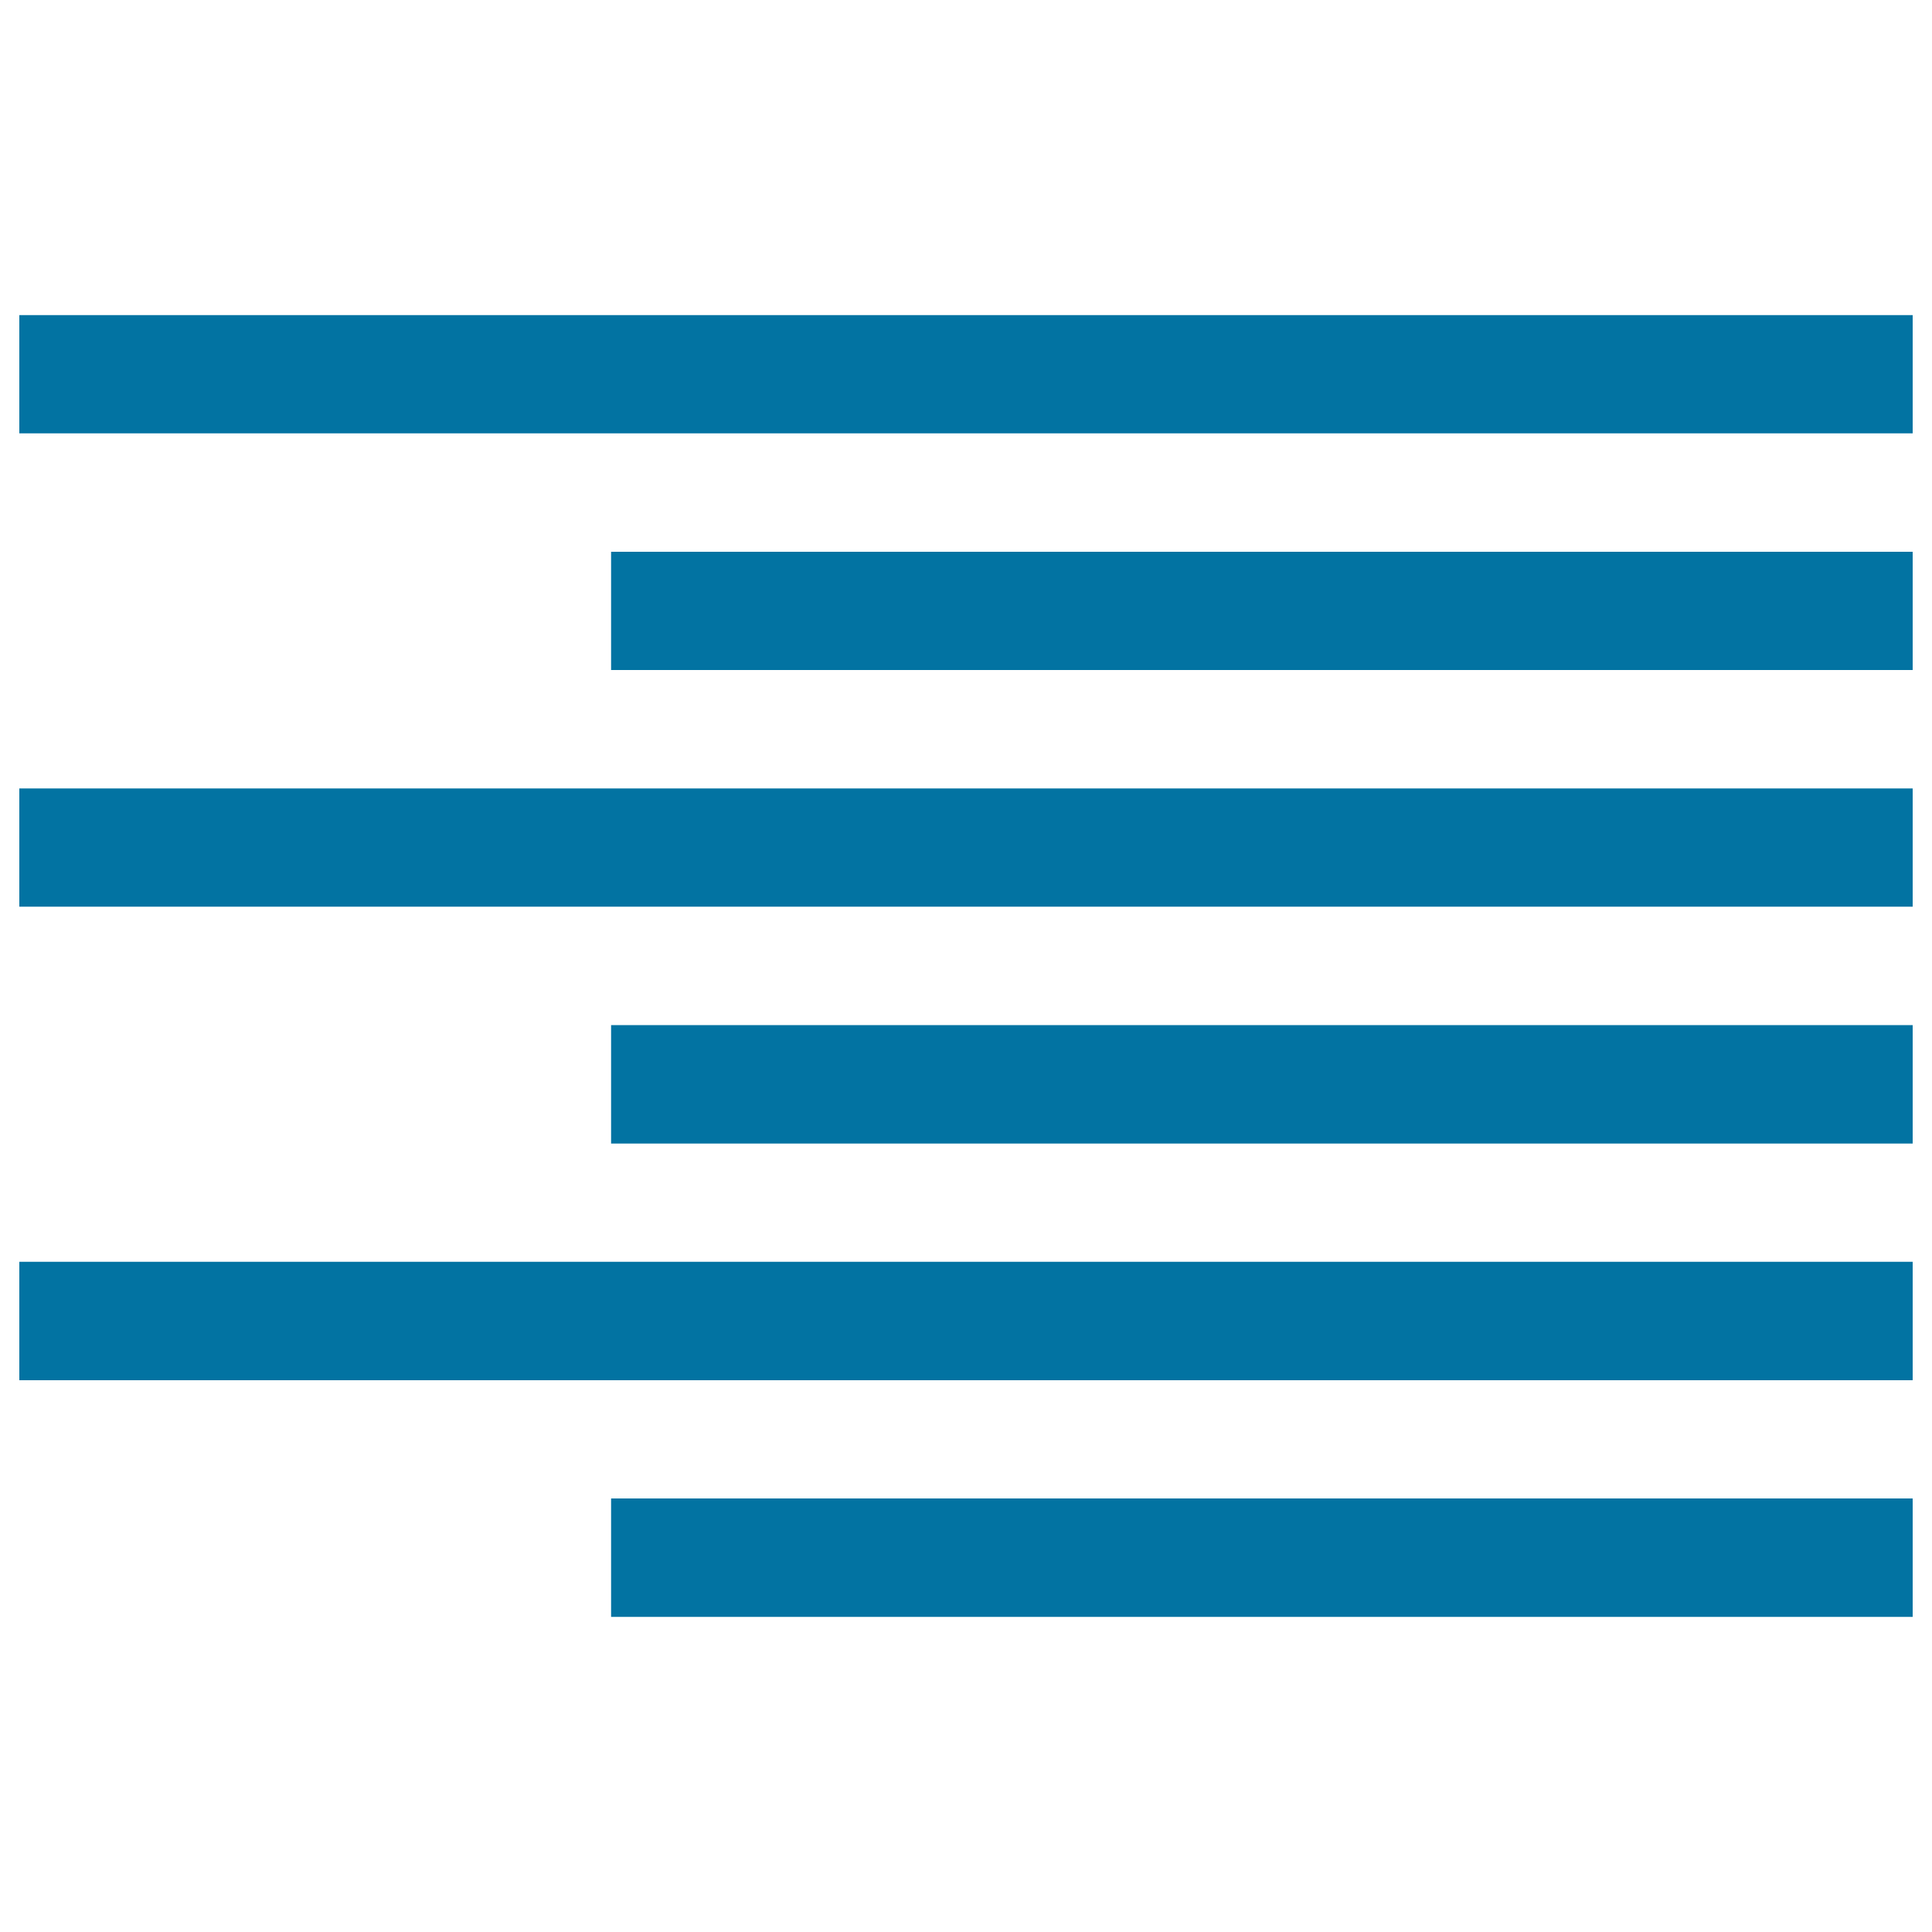 <svg xmlns="http://www.w3.org/2000/svg" viewBox="0 0 1000 1000" style="fill:#0273a2">
<title>Right Alignment SVG icon</title>
<g><path d="M10,163.1h980v61.2H10V163.1z M316.3,285.6H990v61.2H316.3V285.6z M10,408.1h980v61.2H10V408.1z M316.3,530.6H990v61.3H316.3V530.6z M10,653.1h980v61.3H10V653.1z M316.3,775.6H990v61.3H316.3V775.6z"/></g>
</svg>